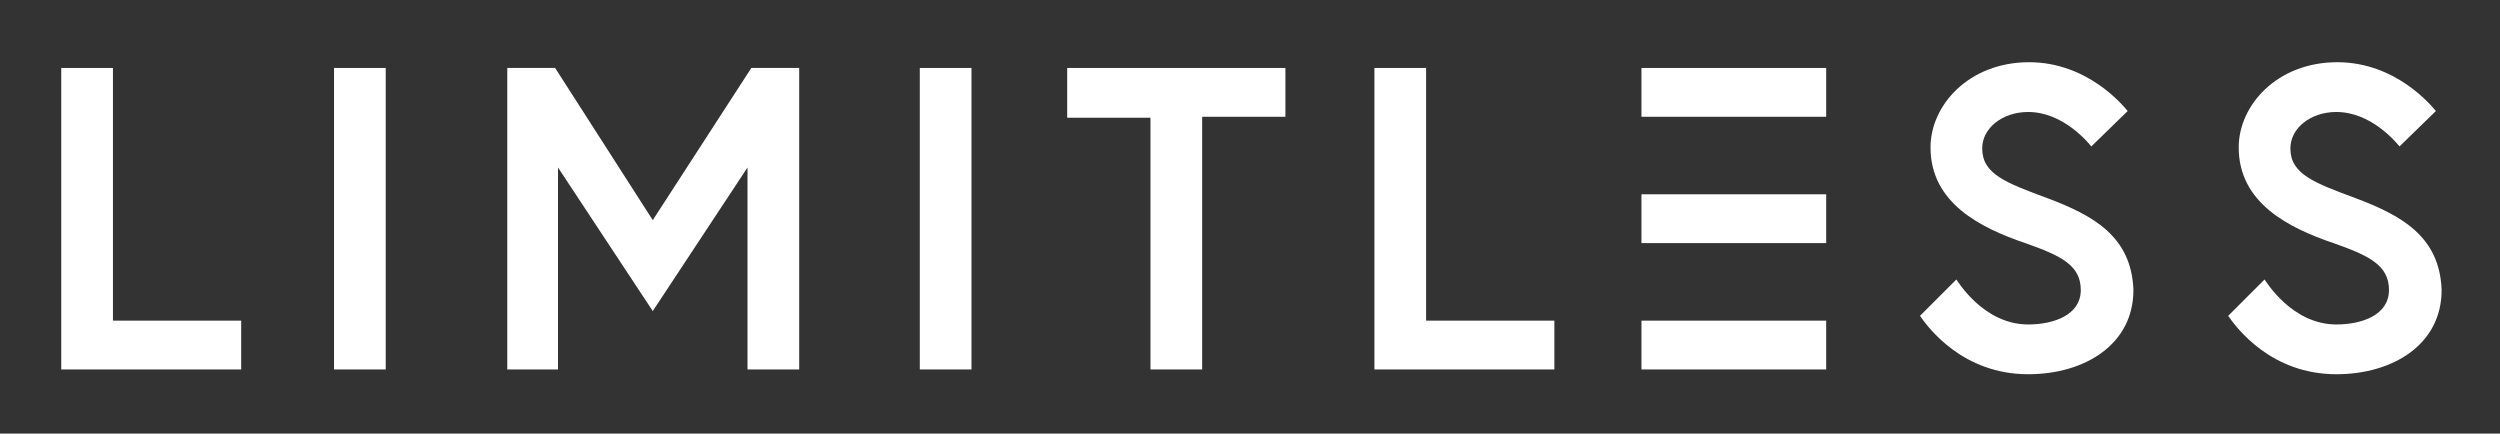 <?xml version="1.0" encoding="utf-8"?>
<!-- Generator: Adobe Illustrator 22.1.0, SVG Export Plug-In . SVG Version: 6.00 Build 0)  -->
<svg version="1.1" id="Laag_1" xmlns="http://www.w3.org/2000/svg" xmlns:xlink="http://www.w3.org/1999/xlink" x="0px" y="0px"
	 viewBox="0 0 261.2 45.3" style="enable-background:new 0 0 261.2 45.3;" xml:space="preserve">
<rect x="0" y="0" width="261.2" height="45.3" fill="#333333" stroke="none"/>
<style type="text/css">
	.st0{fill:#FFFFFF;}
</style>
<g>
	<g>
		<path class="st0" d="M6.4,7.1h5.4v26.4h13.4v5.1H6.4V7.1z"/>
		<path class="st0" d="M34.9,7.1h5.4v31.5h-5.4V7.1z"/>
		<path class="st0" d="M58,7.1L68.2,23L78.5,7.1h5v31.5h-5.4V17.5l-9.9,15l-9.9-15v21.1H53V7.1H58z"/>
		<path class="st0" d="M96.1,7.1h5.4v31.5h-5.4V7.1z"/>
		<path class="st0" d="M120.2,12.3h-8.7V7.1h22.8v5.1h-8.7v26.4h-5.4V12.3z"/>
		<path class="st0" d="M143.6,7.1h5.4v26.4h13.4v5.1h-18.8V7.1z"/>
		<rect x="171.5" y="33.5" class="st0" width="19.3" height="5.1"/>
		<rect x="171.5" y="20.3" class="st0" width="19.3" height="5.1"/>
		<rect x="171.5" y="7.1" class="st0" width="19.3" height="5.1"/>
		<path class="st0" d="M213.9,20.7c-4.3-1.6-6.8-2.5-6.8-5.2c0-2.1,2.1-3.8,4.8-3.8c3.6,0,6.2,3.1,6.6,3.6l3.8-3.7
			c-0.5-0.6-4.2-5.1-10.3-5.1c-6.3,0-10.3,4.5-10.3,8.9c0,5.8,5.2,8.4,9.9,10c3.7,1.3,5.8,2.3,5.8,4.9c0,2.6-2.8,3.6-5.5,3.6
			c-4.7,0-7.4-4.6-7.5-4.7l-3.8,3.8c0.9,1.3,4.5,6.1,11.3,6.1c5.9,0,11-3.1,11-8.8C222.7,24.7,218.7,22.5,213.9,20.7z"/>
		<path class="st0" d="M246.1,20.7c-4.3-1.6-6.8-2.5-6.8-5.2c0-2.1,2.1-3.8,4.8-3.8c3.6,0,6.2,3.1,6.6,3.6l3.8-3.7
			c-0.5-0.6-4.2-5.1-10.3-5.1c-6.3,0-10.3,4.5-10.3,8.9c0,5.8,5.2,8.4,9.9,10c3.7,1.3,5.8,2.3,5.8,4.9c0,2.6-2.8,3.6-5.5,3.6
			c-4.7,0-7.4-4.6-7.5-4.7l-3.8,3.8c0.9,1.3,4.5,6.1,11.3,6.1c5.9,0,11-3.1,11-8.8C254.9,24.7,250.9,22.5,246.1,20.7z"/>
	</g>
</g>
</svg>
